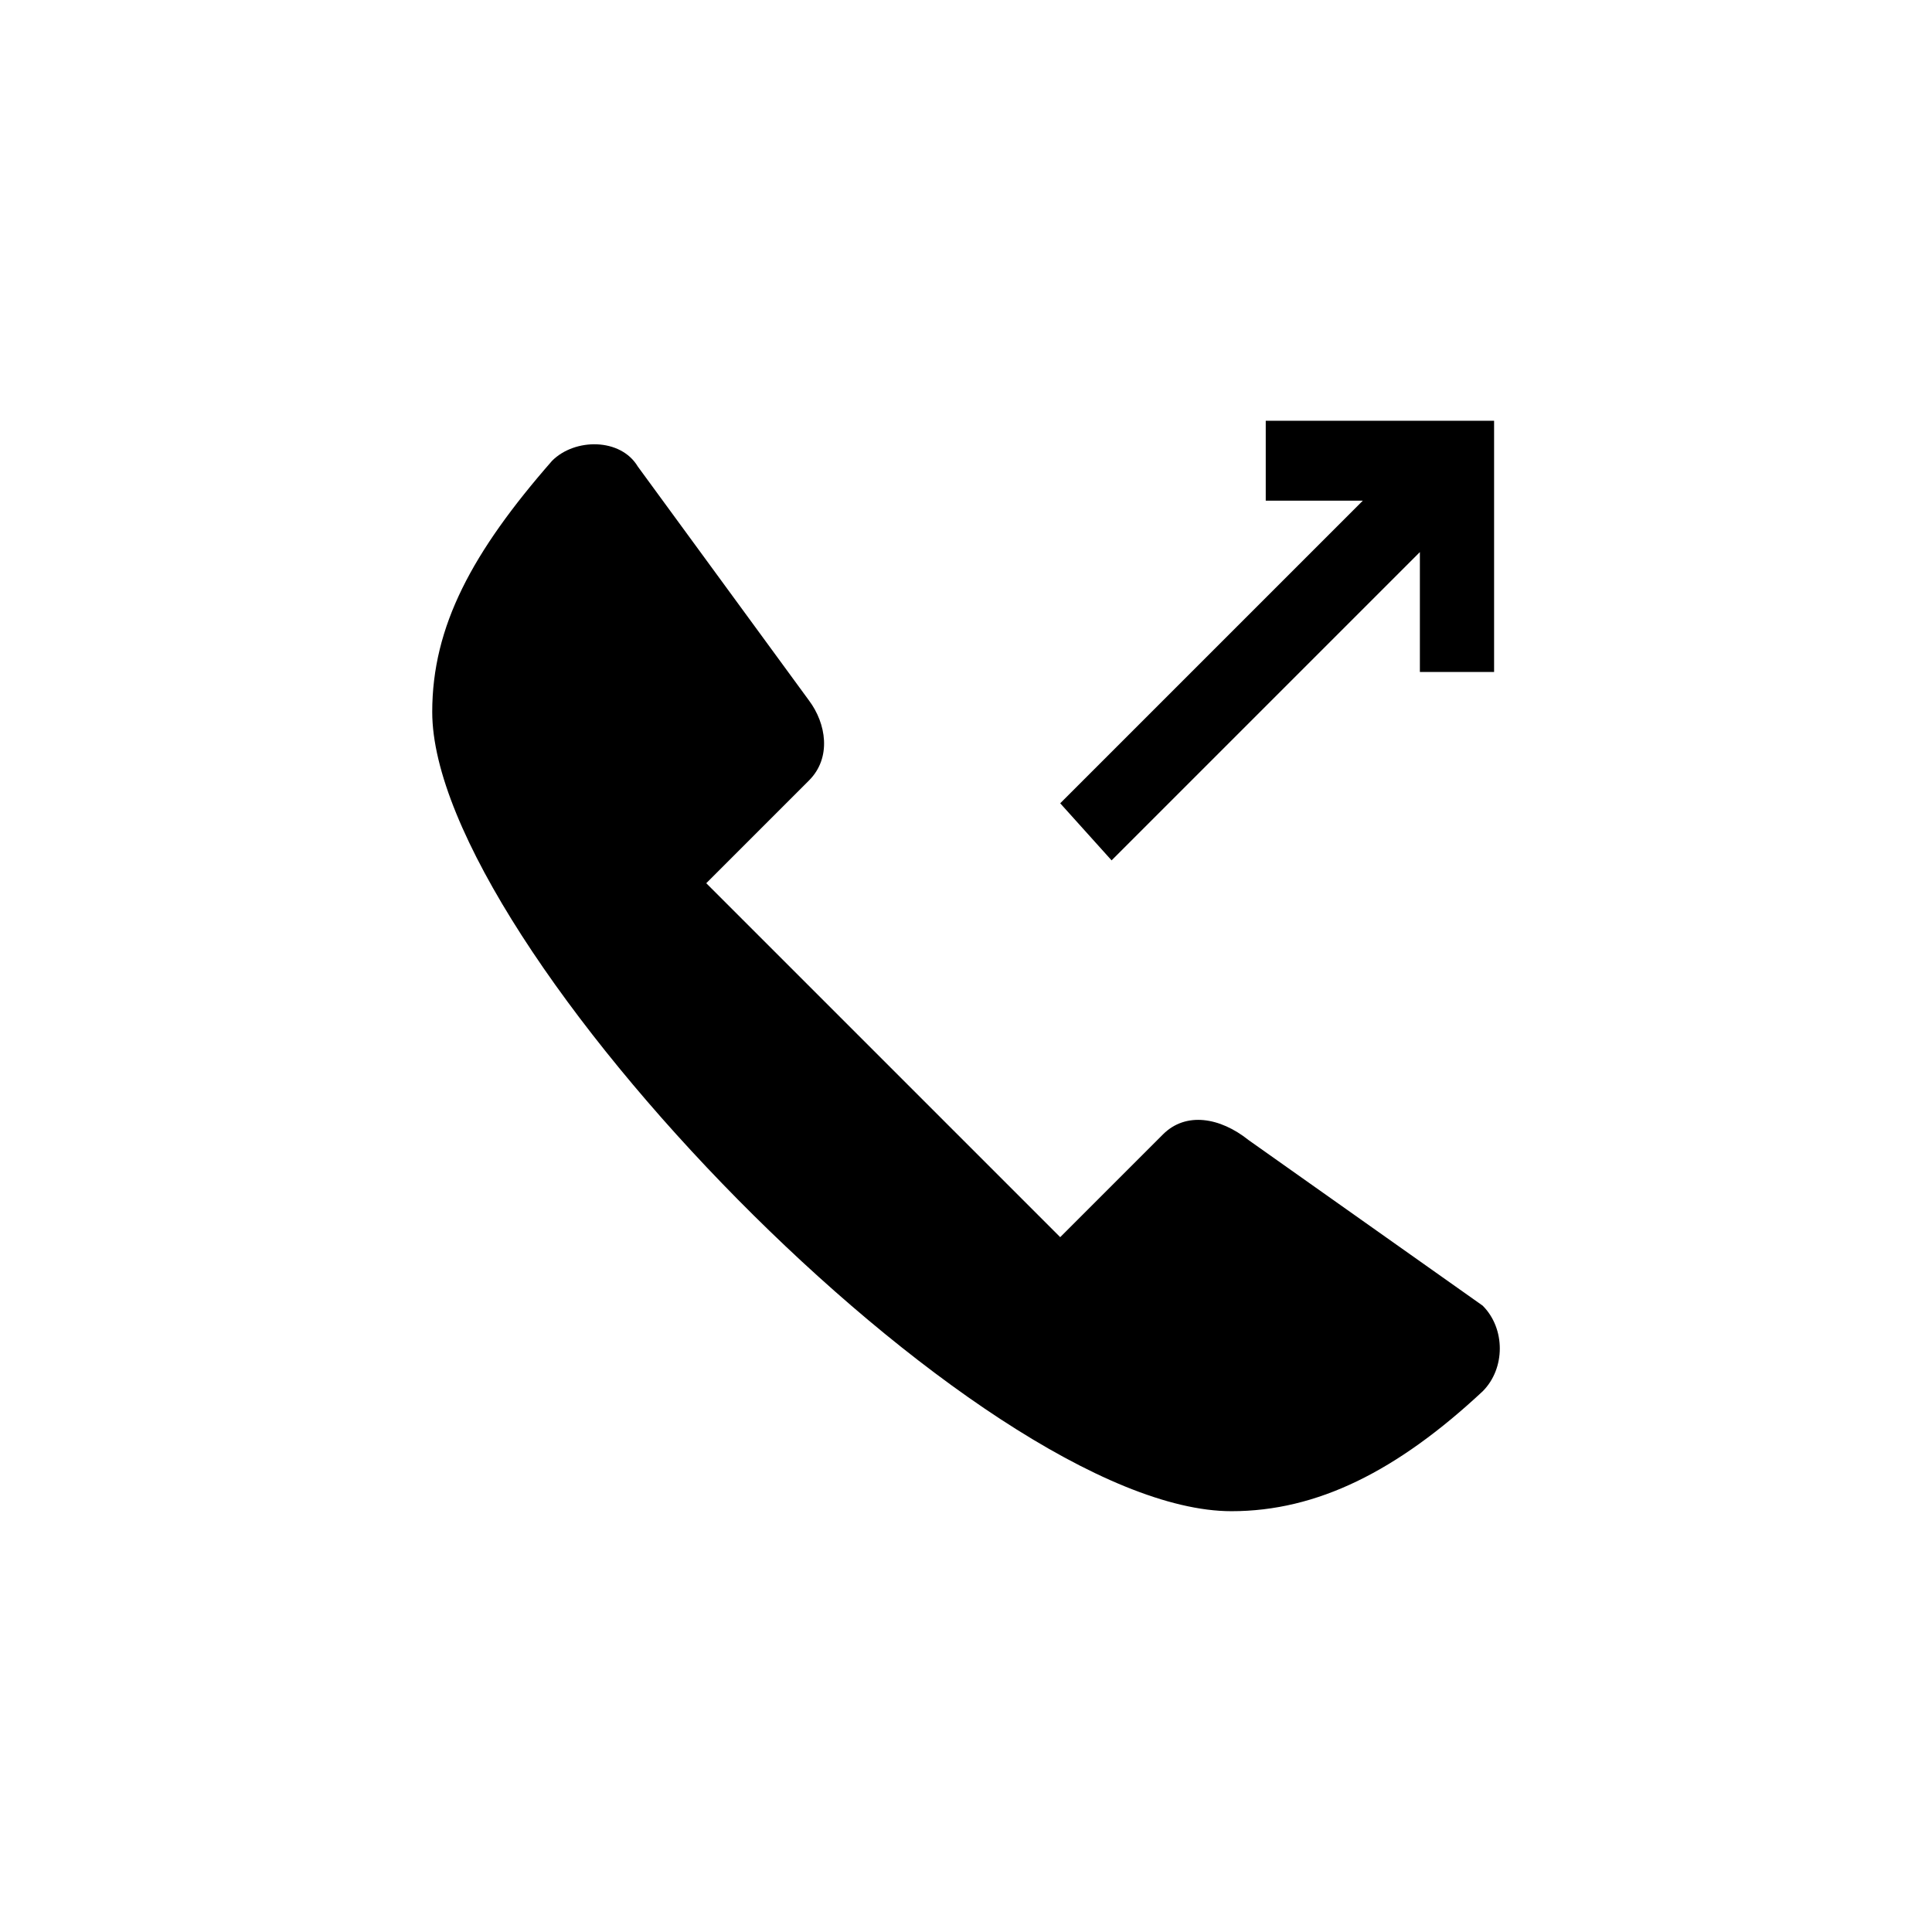 <?xml version="1.0" encoding="UTF-8"?>
<!-- The Best Svg Icon site in the world: iconSvg.co, Visit us! https://iconsvg.co -->
<svg fill="#000000" width="800px" height="800px" version="1.1" viewBox="144 144 512 512" xmlns="http://www.w3.org/2000/svg">
 <path d="m539.95 255.51v66.57h-19.668v-31.773l-81.699 81.699-13.617-15.129 80.188-80.188h-25.719v-21.18h60.52zm-226.94 12.105 45.387 62.031c4.539 6.051 6.051 15.129 0 21.18l-27.234 27.234 93.801 93.801c12.105-12.105 15.129-15.129 27.234-27.234 6.051-6.051 15.129-4.539 22.695 1.512l62.031 43.875c6.051 6.051 6.051 16.641 0 22.695-22.695 21.18-43.875 31.773-66.57 31.773-66.57 0-211.81-149.78-211.81-211.81 0-22.695 10.59-42.363 31.773-66.57 6.051-6.051 18.156-6.051 22.695 1.512z" fill-rule="evenodd"/>
</svg>